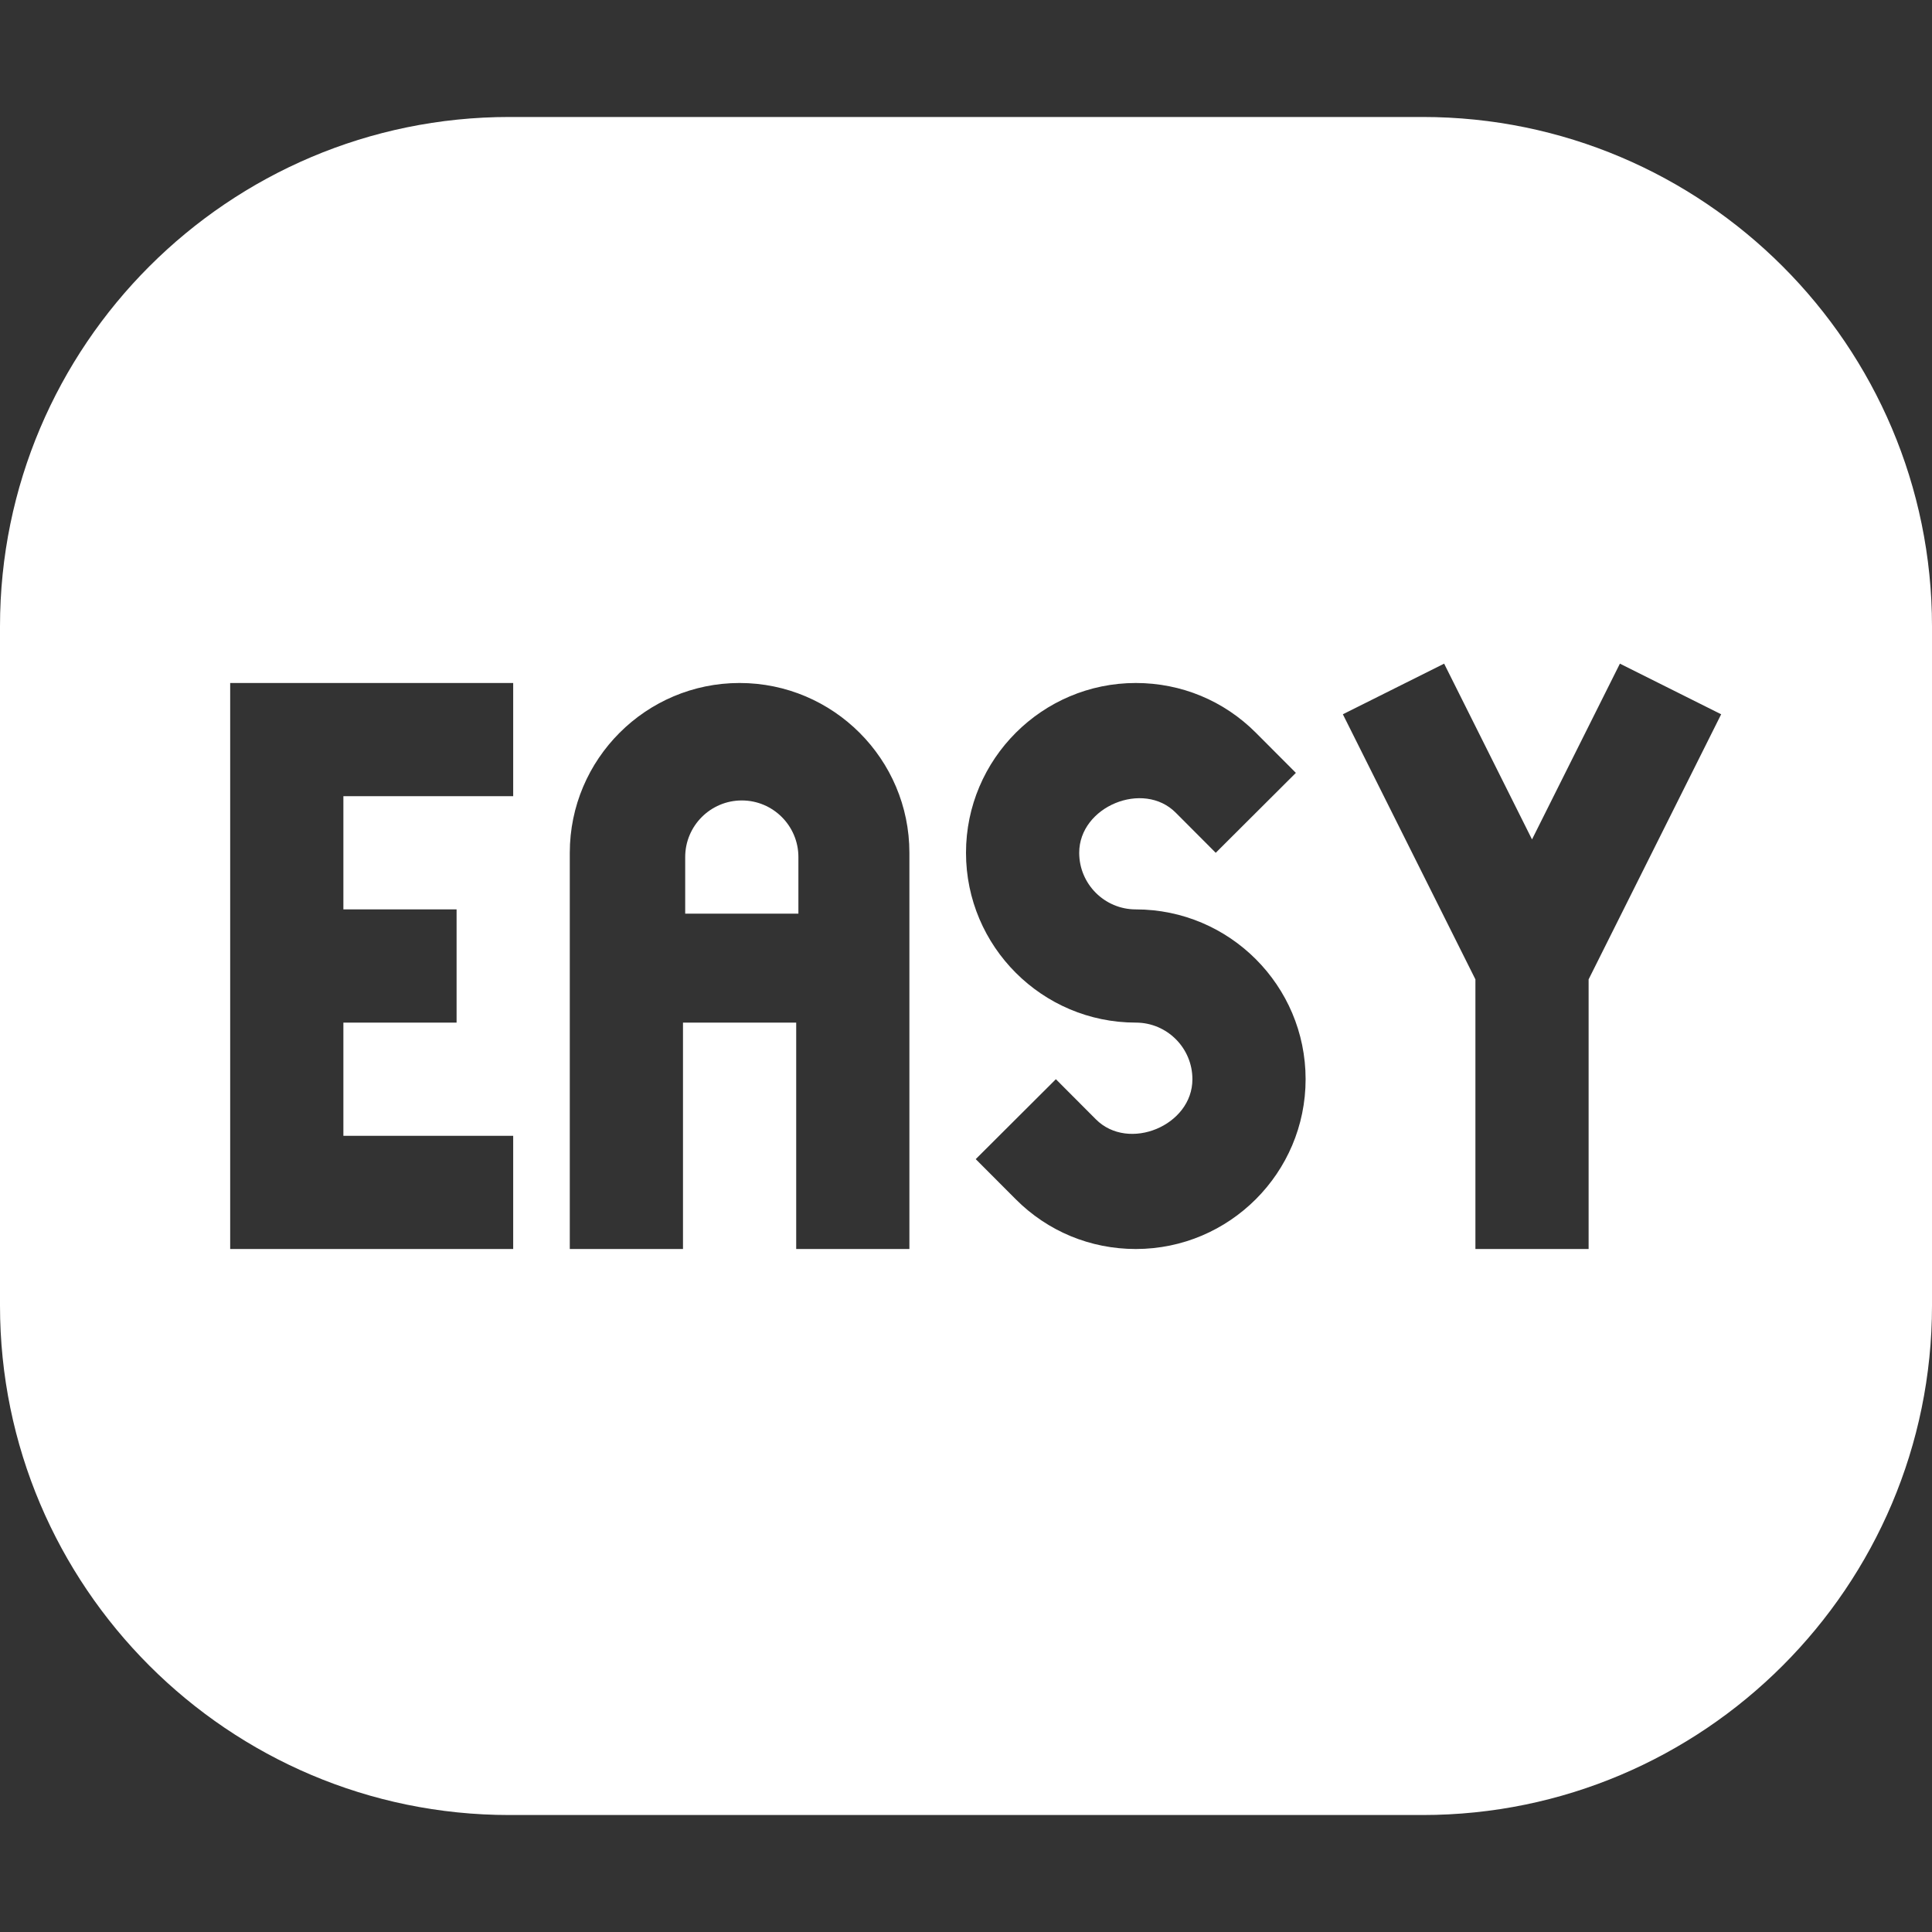 <svg xmlns="http://www.w3.org/2000/svg" version="1.1" xmlns:xlink="http://www.w3.org/1999/xlink" width="512" height="512" x="0" y="0" viewBox="0 0 512 512" style="enable-background:new 0 0 512 512" xml:space="preserve"><rect x="0" y="0" width="512" height="512" fill="#333333" stroke="none"/><g><path d="M377 31H135C60.557 31 0 91.557 0 166v180c0 74.443 60.557 135 135 135h242c74.443 0 135-60.557 135-135V166c0-74.443-60.557-135-135-135zM136 211H91v30h30v30H91v30h45v30H61V181h75zm105 120h-30v-60h-30v60h-30V226c0-24.814 20.186-45 45-45s45 20.186 45 45v105zm60 0c-12.041 0-23.35-4.688-31.831-13.198l-10.591-10.62L279.818 286l10.591 10.62c8.657 8.701 25.62 1.67 25.591-10.62 0-8.276-6.724-15-15-15-24.814 0-45-20.186-45-45s20.186-45 45-45c12.041 0 23.35 4.688 31.831 13.198l10.591 10.62L322.182 226l-10.591-10.62C303.007 206.723 286 213.71 286 226c0 8.276 6.724 15 15 15 24.814 0 45 20.186 45 45s-20.186 45-45 45zm120 0h-30v-71.455l-35.127-70.254 26.836-13.418L406 222.455l23.291-46.582 26.836 13.418L421 259.545z" fill="#ffffff" opacity="1" data-original="#000000"></path><path d="M196.585 212.127c-8.276 0-15 6.724-15 15v15h30v-15c0-8.276-6.723-15-15-15z" fill="#ffffff" opacity="1" data-original="#000000"></path></g></svg>